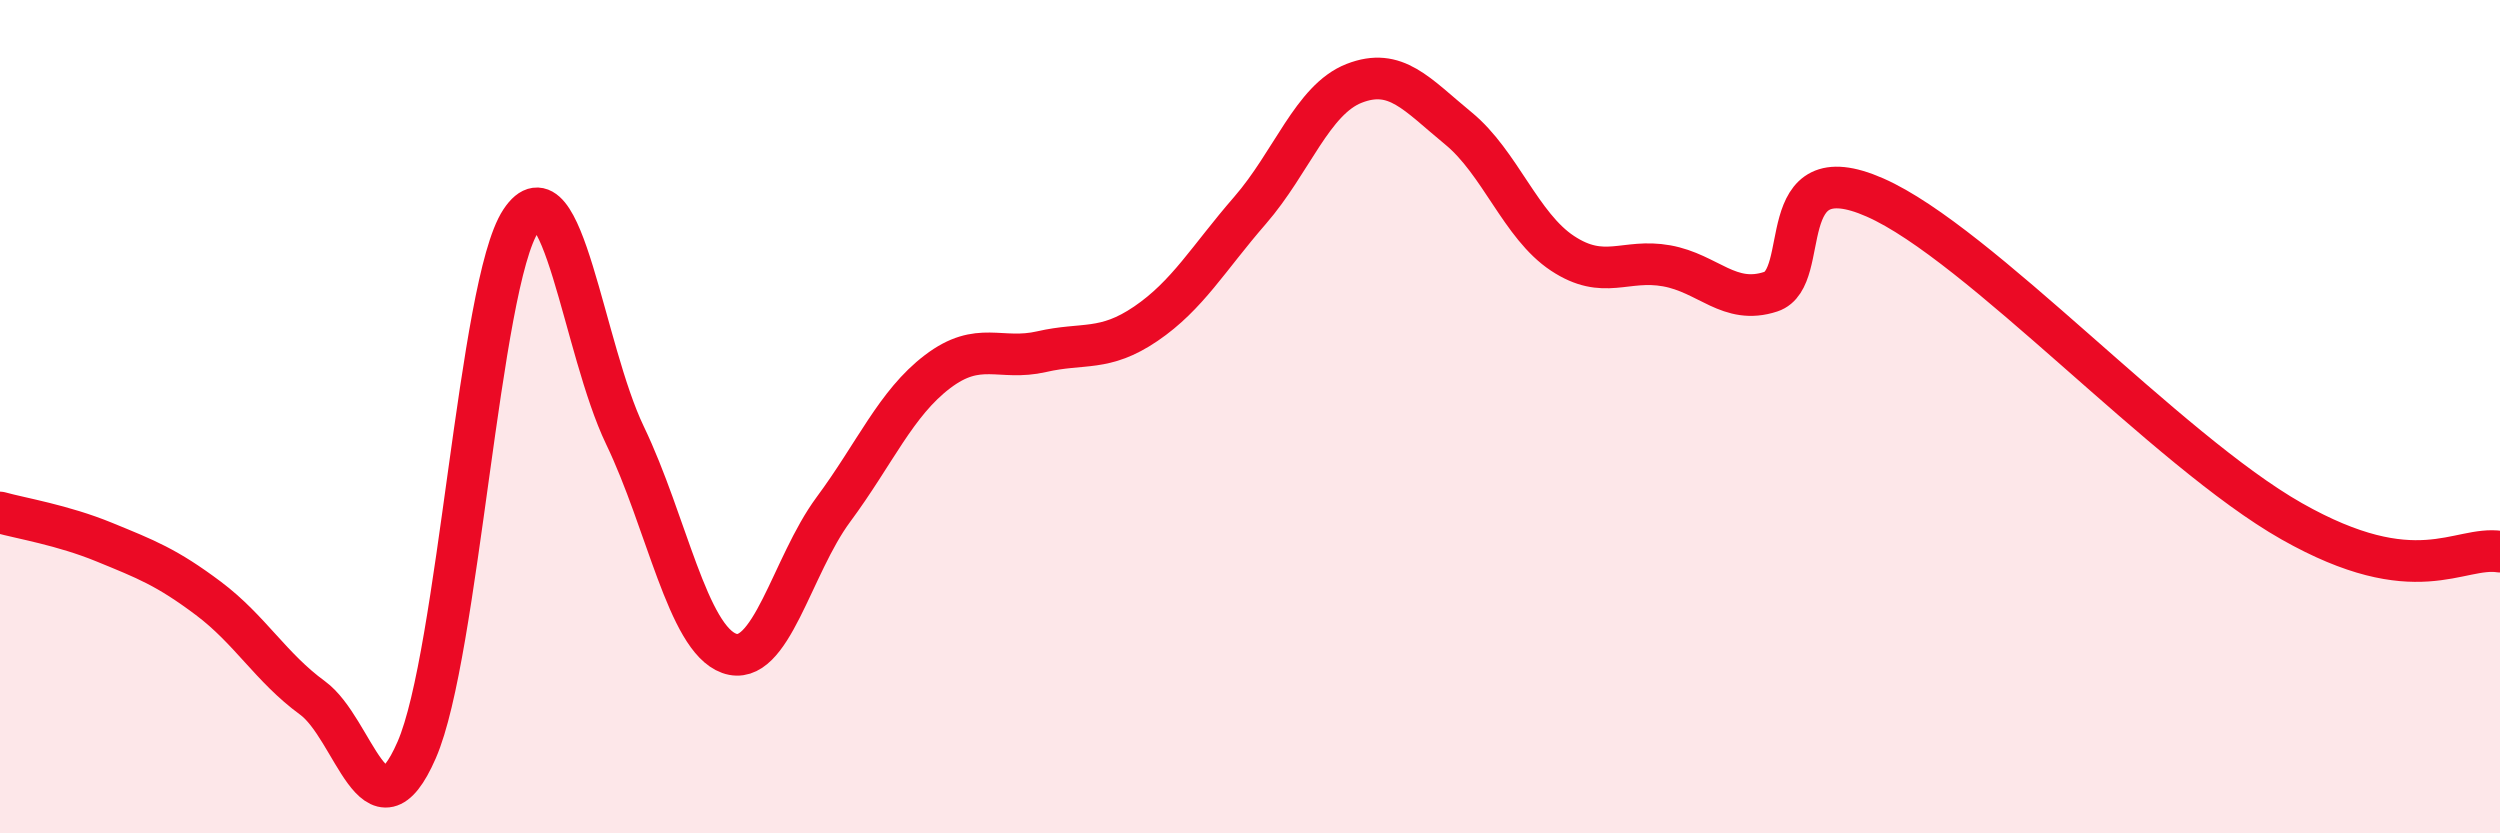 
    <svg width="60" height="20" viewBox="0 0 60 20" xmlns="http://www.w3.org/2000/svg">
      <path
        d="M 0,12.3 C 0.5,12.44 1.5,12.6 2.5,13.01 C 3.5,13.42 4,13.61 5,14.36 C 6,15.11 6.5,16.02 7.5,16.75 C 8.5,17.48 9,20.29 10,18 C 11,15.71 11.5,6.81 12.5,5.3 C 13.5,3.79 14,8.37 15,10.45 C 16,12.53 16.5,15.32 17.5,15.68 C 18.5,16.04 19,13.58 20,12.23 C 21,10.88 21.5,9.68 22.5,8.92 C 23.5,8.16 24,8.67 25,8.44 C 26,8.21 26.5,8.45 27.5,7.77 C 28.5,7.09 29,6.2 30,5.05 C 31,3.9 31.5,2.39 32.5,2 C 33.5,1.61 34,2.26 35,3.08 C 36,3.9 36.5,5.42 37.5,6.08 C 38.5,6.74 39,6.2 40,6.38 C 41,6.56 41.5,7.33 42.5,7 C 43.5,6.67 42.5,3.64 45,4.74 C 47.5,5.84 52,10.81 55,12.51 C 58,14.21 59,13.09 60,13.24L60 20L0 20Z"
        fill="#EB0A25"
        opacity="0.1"
        stroke-linecap="round"
        stroke-linejoin="round"
      />
      <path
        d="M 0,12.3 C 0.5,12.44 1.5,12.6 2.5,13.01 C 3.5,13.42 4,13.61 5,14.36 C 6,15.11 6.5,16.02 7.5,16.75 C 8.5,17.48 9,20.29 10,18 C 11,15.71 11.5,6.81 12.5,5.3 C 13.5,3.79 14,8.37 15,10.45 C 16,12.53 16.5,15.32 17.5,15.68 C 18.5,16.04 19,13.58 20,12.23 C 21,10.88 21.5,9.68 22.5,8.92 C 23.5,8.16 24,8.67 25,8.44 C 26,8.21 26.5,8.45 27.5,7.77 C 28.5,7.09 29,6.2 30,5.05 C 31,3.9 31.5,2.39 32.5,2 C 33.5,1.61 34,2.26 35,3.08 C 36,3.9 36.5,5.42 37.5,6.08 C 38.5,6.74 39,6.2 40,6.38 C 41,6.56 41.5,7.33 42.5,7 C 43.5,6.67 42.5,3.64 45,4.74 C 47.5,5.84 52,10.81 55,12.51 C 58,14.21 59,13.09 60,13.24"
        stroke="#EB0A25"
        stroke-width="1"
        fill="none"
        stroke-linecap="round"
        stroke-linejoin="round"
      />
    </svg>
  